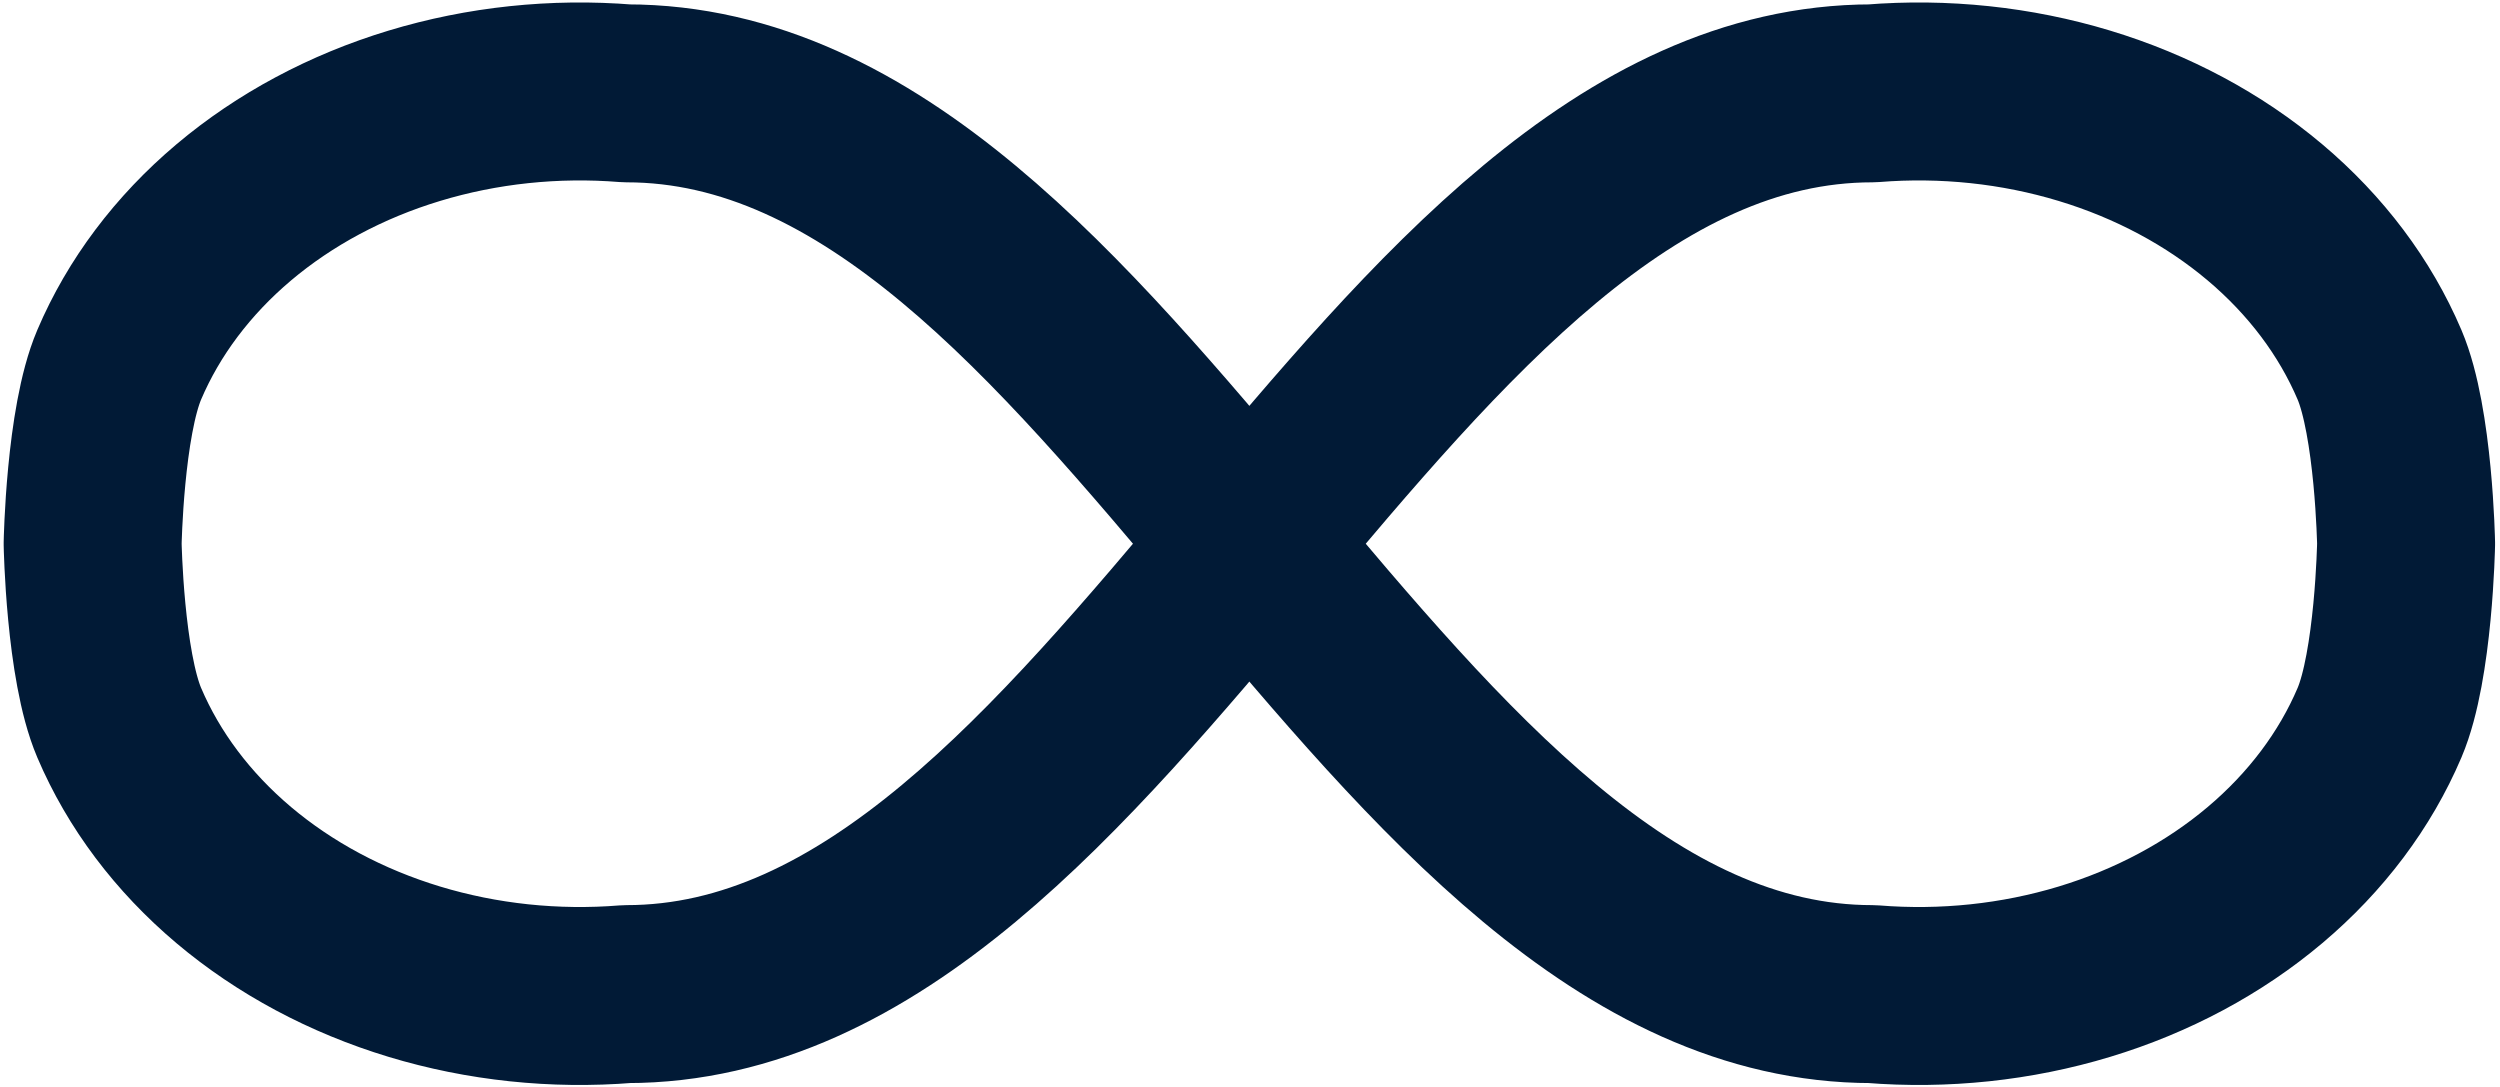 <svg xmlns="http://www.w3.org/2000/svg" width="492" height="214" viewBox="0 0 492 214" fill="none"><path d="M368.453 195.641C382.588 196.785 396.846 195.278 410.21 191.229C423.574 187.178 435.71 180.686 445.75 172.216C455.791 163.745 463.486 153.507 468.287 142.234C473.089 130.96 473.52 107.006 473.52 107.006C473.52 107.006 473.089 83.053 468.287 71.779C463.486 60.506 455.791 50.268 445.75 41.797C435.71 33.327 423.574 26.834 410.21 22.785C396.846 18.735 382.588 17.227 368.453 18.371C272.142 18.371 219.609 195.641 123.298 195.641C109.163 196.785 94.904 195.278 81.541 191.229C68.177 187.178 56.041 180.686 46 172.216C35.96 163.745 28.264 153.507 23.463 142.234C18.662 130.96 18.232 107.006 18.232 107.006C18.232 107.006 18.662 83.053 23.463 71.779C28.264 60.506 35.96 50.268 46 41.797C56.041 33.327 68.177 26.834 81.541 22.785C94.904 18.735 109.163 17.227 123.298 18.371C219.609 18.371 272.142 195.641 368.453 195.641Z" stroke="#011A36" stroke-width="35.022" stroke-linecap="round" stroke-linejoin="round"></path></svg>